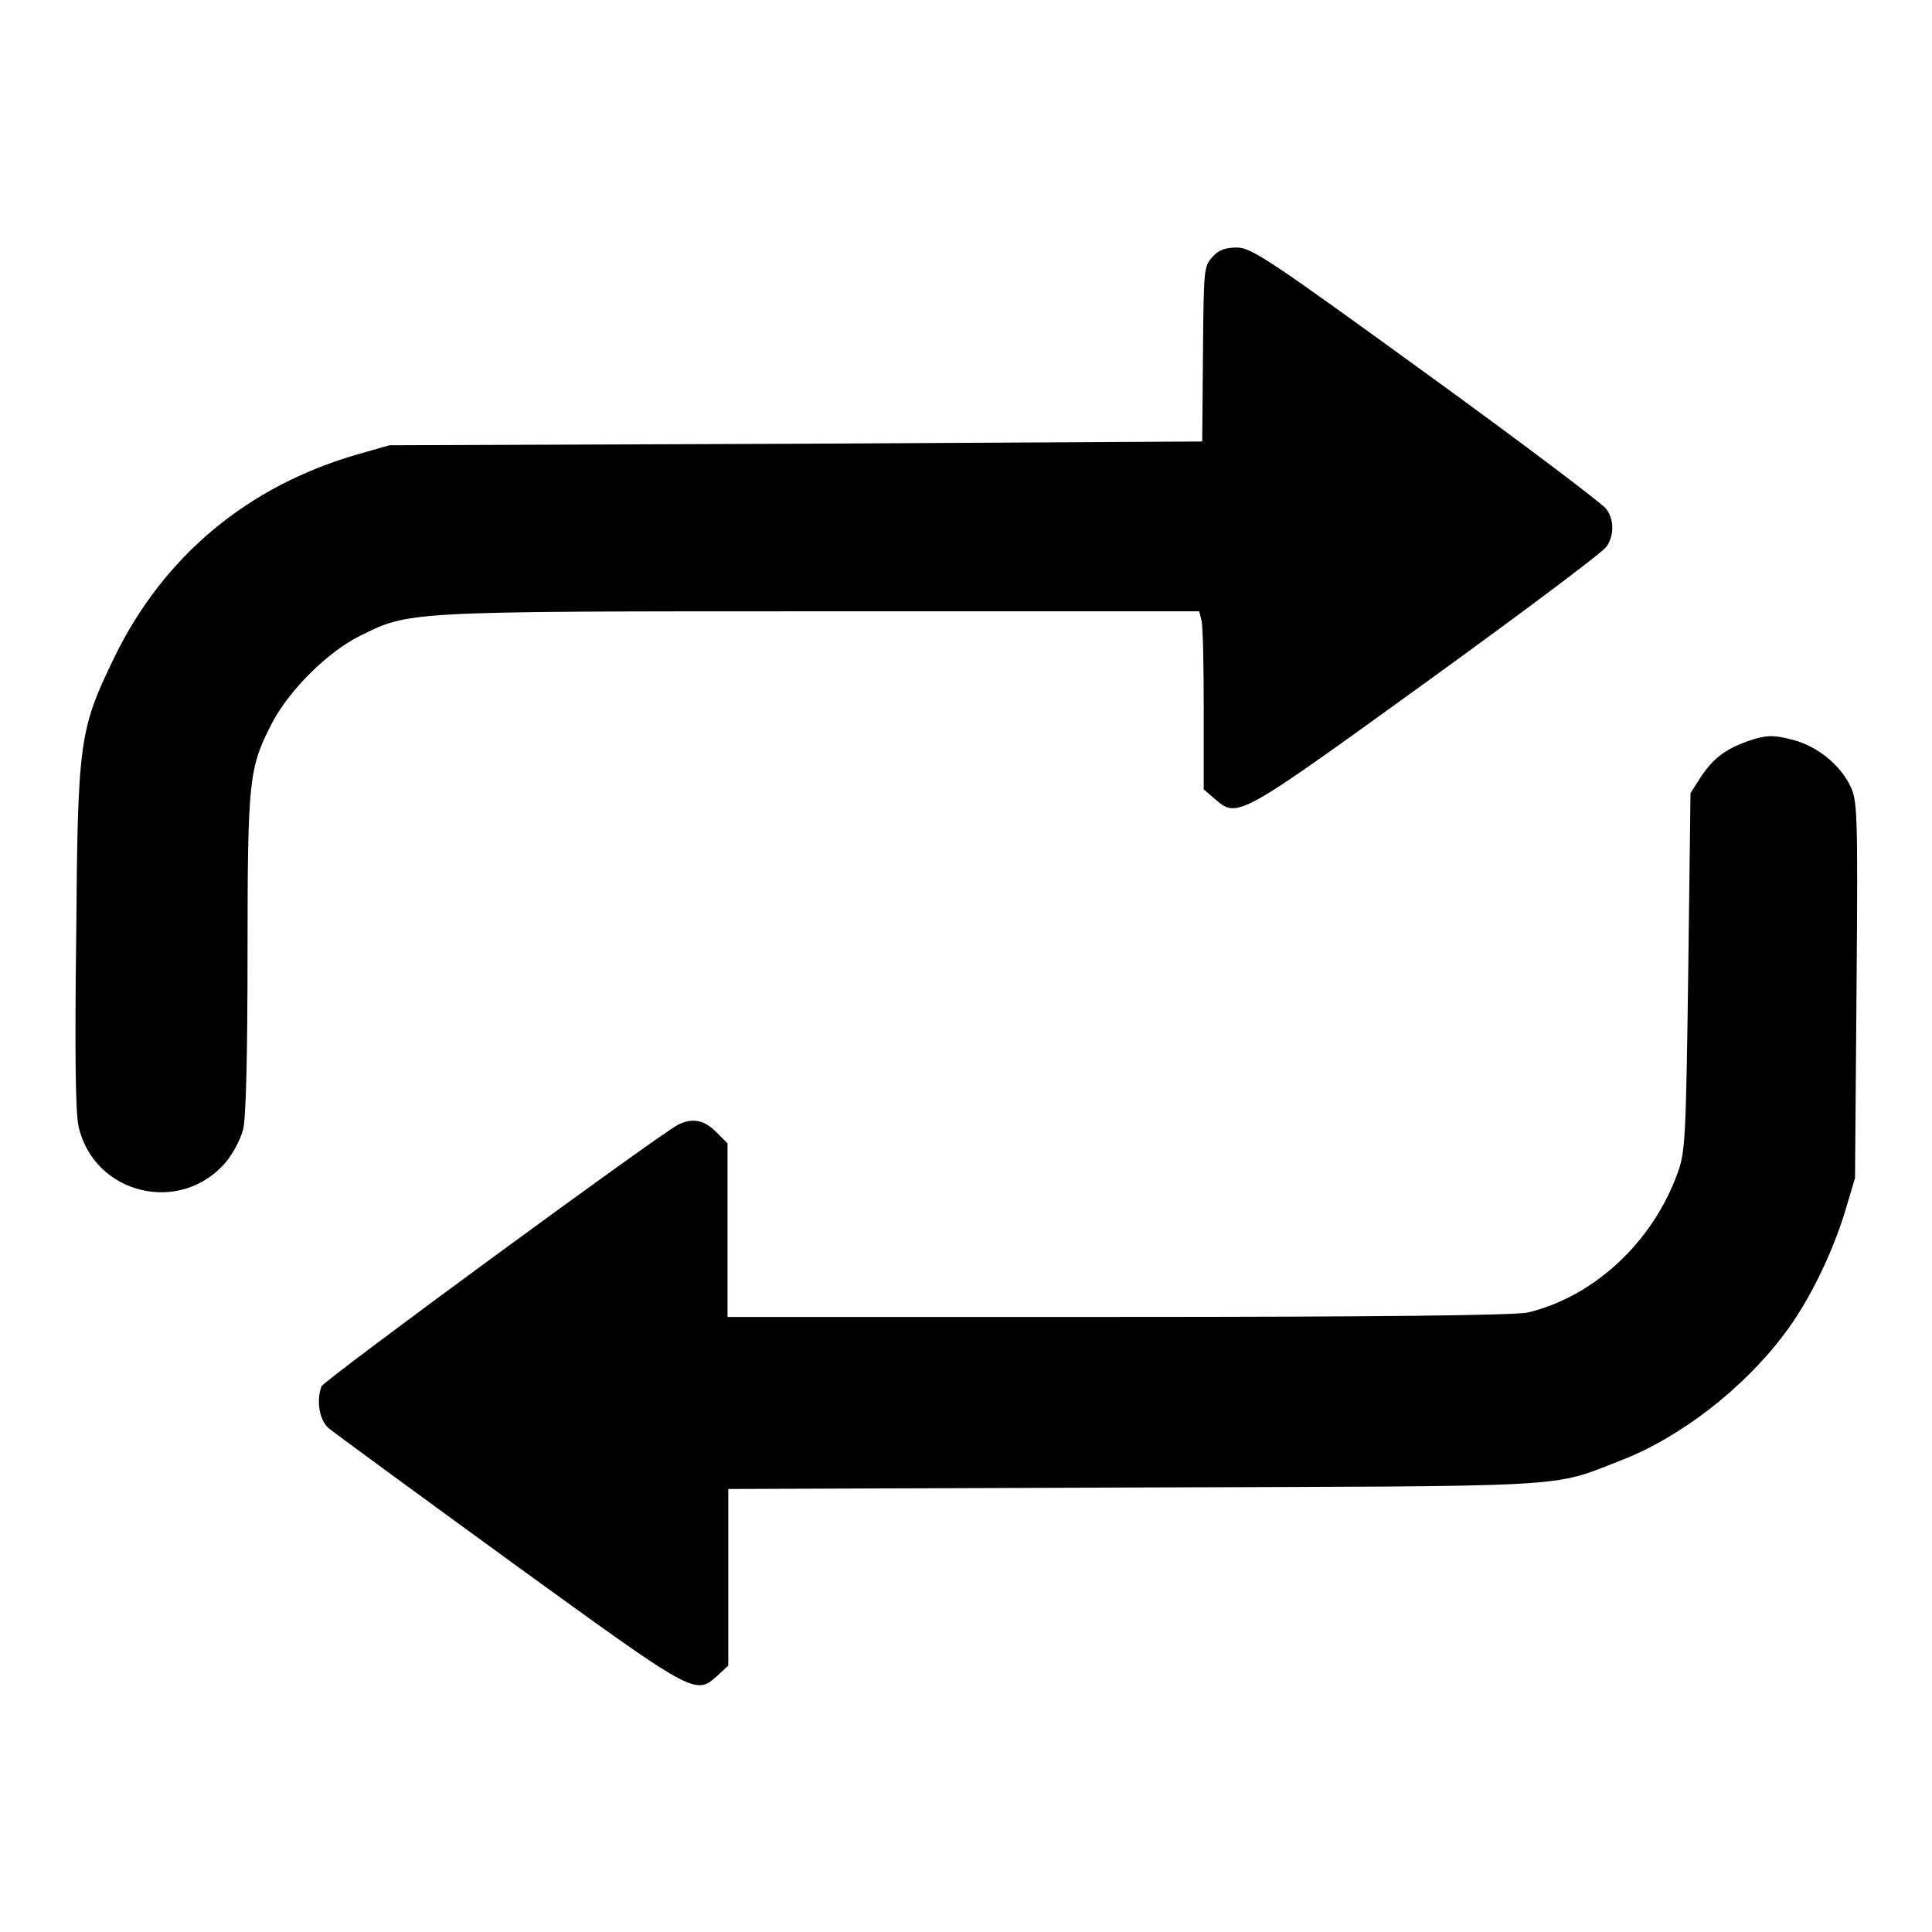 <?xml version="1.0" encoding="utf-8"?>
<!-- Svg Vector Icons : http://www.onlinewebfonts.com/icon -->
<!DOCTYPE svg PUBLIC "-//W3C//DTD SVG 1.1//EN" "http://www.w3.org/Graphics/SVG/1.1/DTD/svg11.dtd">
<svg version="1.1" xmlns="http://www.w3.org/2000/svg" xmlns:xlink="http://www.w3.org/1999/xlink" x="0px" y="0px" viewBox="0 0 256 256" enable-background="new 0 0 256 256" xml:space="preserve">
<g><g><g><path fill="#000000" d="M160.7,34c-1.2,1.3-1.2,1.6-1.3,12.9l-0.1,11.6l-53.9,0.3L51.6,59l-4.2,1.2c-14.6,4.2-25.7,13.5-32.2,26.8c-4.7,9.7-4.9,11-5.1,36.9c-0.2,15.5-0.1,23.4,0.3,25.3c2,9.1,13.6,11.9,19.6,4.7c0.9-1.1,1.9-3,2.2-4.2c0.4-1.4,0.6-9.9,0.6-23.4c0-23.3,0.2-24.6,3.3-30.6c2.3-4.3,7.2-9.2,11.5-11.4c6.7-3.3,5.7-3.3,61.1-3.3h50.2l0.3,1.2c0.2,0.7,0.3,6,0.3,11.8v10.6l1.4,1.2c3.1,2.7,3,2.7,28.2-15.5c12.7-9.2,23.4-17.2,23.8-17.9c1-1.5,1-3.6-0.1-5c-0.4-0.6-11.1-8.7-23.8-17.9c-20.8-15.1-23.2-16.7-25.1-16.7C162.4,32.8,161.5,33.1,160.7,34z"/><path fill="#000000" d="M231.6,98.2c-3,1.1-4.5,2.2-6.2,4.7l-1.4,2.2l-0.3,23.7c-0.3,22.1-0.4,23.9-1.4,26.6c-3.3,9.2-11.1,16.4-19.8,18.5c-1.5,0.4-20.6,0.6-54.2,0.6H96.4V163v-11.5l-1.5-1.5c-1.6-1.6-3.1-1.9-5-1c-2.7,1.4-47,33.9-47.3,34.7c-0.7,1.9-0.3,4.4,0.9,5.5c0.7,0.6,11.5,8.5,24,17.6c24.7,17.9,24.6,17.9,27.6,15.2l1.4-1.3V209v-11.7l53.7-0.2c59.2-0.2,55.1,0.1,64.6-3.6c7.8-3,16.2-9.5,21.6-16.7c3.2-4.2,6.2-10.3,8-16l1.4-4.7l0.2-25c0.2-24.2,0.1-25.1-0.9-27.1c-1.4-2.8-4.4-5.1-7.3-5.9C234.9,97.3,234,97.4,231.6,98.2z"/></g></g></g>
</svg>
